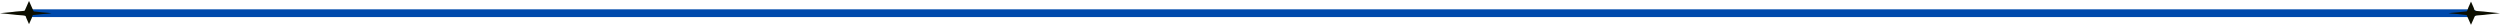 <?xml version="1.0" encoding="UTF-8" standalone="no"?><svg xmlns="http://www.w3.org/2000/svg" xmlns:xlink="http://www.w3.org/1999/xlink" fill="#000000" height="4" preserveAspectRatio="xMidYMid meet" version="1" viewBox="181.6 338.6 387.7 3.7" width="388" zoomAndPan="magnify"><g id="change1_1"><path d="M564.5,339.9H186.4c-0.7,0-1.2,0.3-1.2,0.6c0,0.3,0.6,0.6,1.2,0.6h378.2c0.7,0,1.2-0.3,1.2-0.6 C565.8,340.1,565.2,339.9,564.5,339.9z" fill="#004aad"/></g><g fill="#0c0e00"><g id="change2_2"><path d="M564.8,338.7l0.4,0.9c0.1,0.3,0.2,0.6,0.4,0.9l-0.4,0.9c-0.1,0.3-0.3,0.6-0.4,0.9 c-0.1-0.3-0.3-0.6-0.4-0.9l-0.4-0.9c0.2-0.3,0.3-0.6,0.4-0.9L564.8,338.7z"/><path d="M569.3,340.5l-2-0.2c-0.7-0.1-1.4-0.1-2-0.2l-2,0.2c-0.7,0.1-1.4,0.1-2,0.2c0.7,0.1,1.4,0.1,2,0.2l2,0.2 c0.7-0.1,1.4-0.1,2-0.2L569.3,340.5z"/></g><g id="change2_1"><path d="M186.1,342.2l-0.4-0.9c-0.1-0.3-0.2-0.6-0.4-0.9l0.4-0.9c0.1-0.3,0.3-0.6,0.4-0.9c0.1,0.3,0.3,0.6,0.4,0.9 l0.4,0.9c-0.2,0.3-0.3,0.6-0.4,0.9L186.1,342.2z"/><path d="M181.6,340.5l2,0.2c0.7,0.1,1.4,0.1,2,0.2l2-0.2c0.7-0.1,1.4-0.1,2-0.2c-0.7-0.1-1.4-0.1-2-0.2l-2-0.2 c-0.7,0.1-1.4,0.1-2,0.2L181.6,340.5z"/></g></g></svg>
